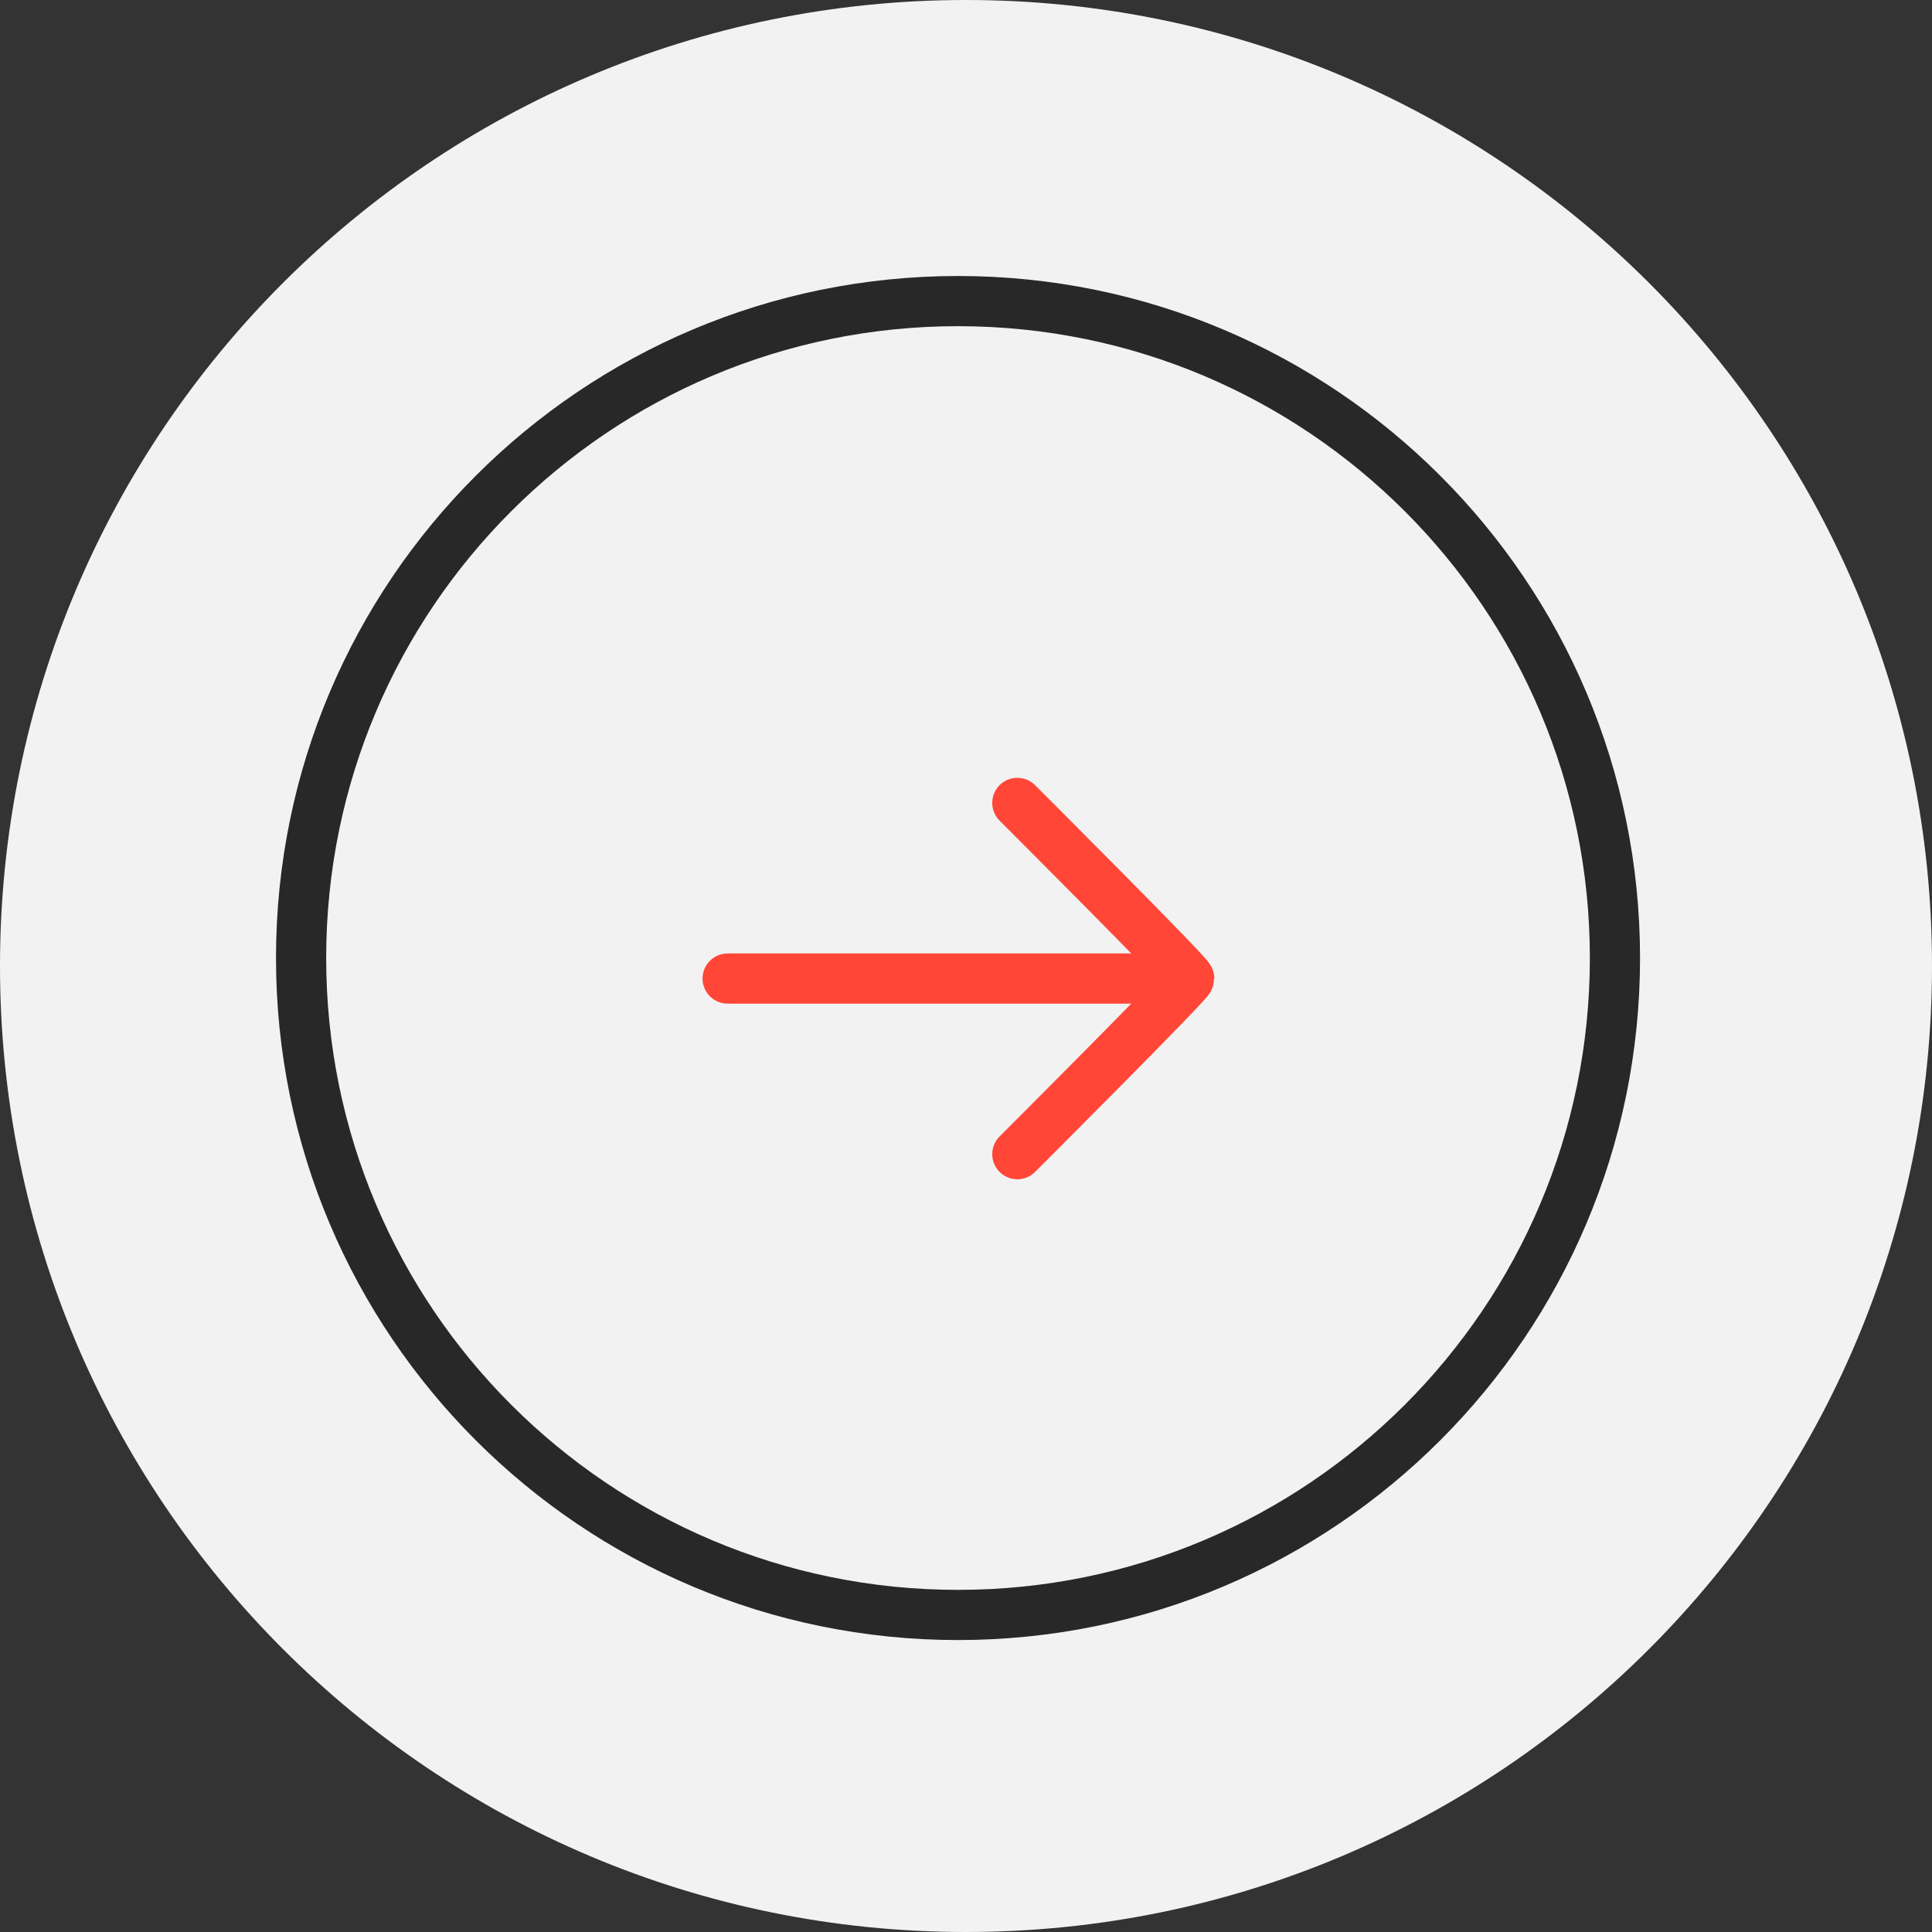 <svg width="77" height="77" viewBox="0 0 77 77" fill="none" xmlns="http://www.w3.org/2000/svg">
<rect x="0" y="0" width="77" height="77" fill="#333333" stroke="none"/>
<path d="M38.5 77C59.763 77 77 59.763 77 38.5C77 17.237 59.763 0 38.5 0C17.237 0 0 17.237 0 38.5C0 59.763 17.237 77 38.5 77Z" fill="#F2F2F2"/>
<path d="M38.182 64.364C52.642 64.364 64.364 52.642 64.364 38.182C64.364 23.722 52.642 12 38.182 12C23.722 12 12 23.722 12 38.182C12 52.642 23.722 64.364 38.182 64.364Z" stroke="#282828" stroke-width="2" stroke-linecap="round" stroke-linejoin="round"/>
<path d="M46 39H29" stroke="#FF4637" stroke-width="2" stroke-linecap="round" stroke-linejoin="round"/>
<path d="M40.546 46C40.546 46 47.397 39.157 47.397 39.001C47.397 38.844 40.546 32 40.546 32" stroke="#FF4637" stroke-width="2" stroke-linecap="round" stroke-linejoin="round"/>
</svg>
